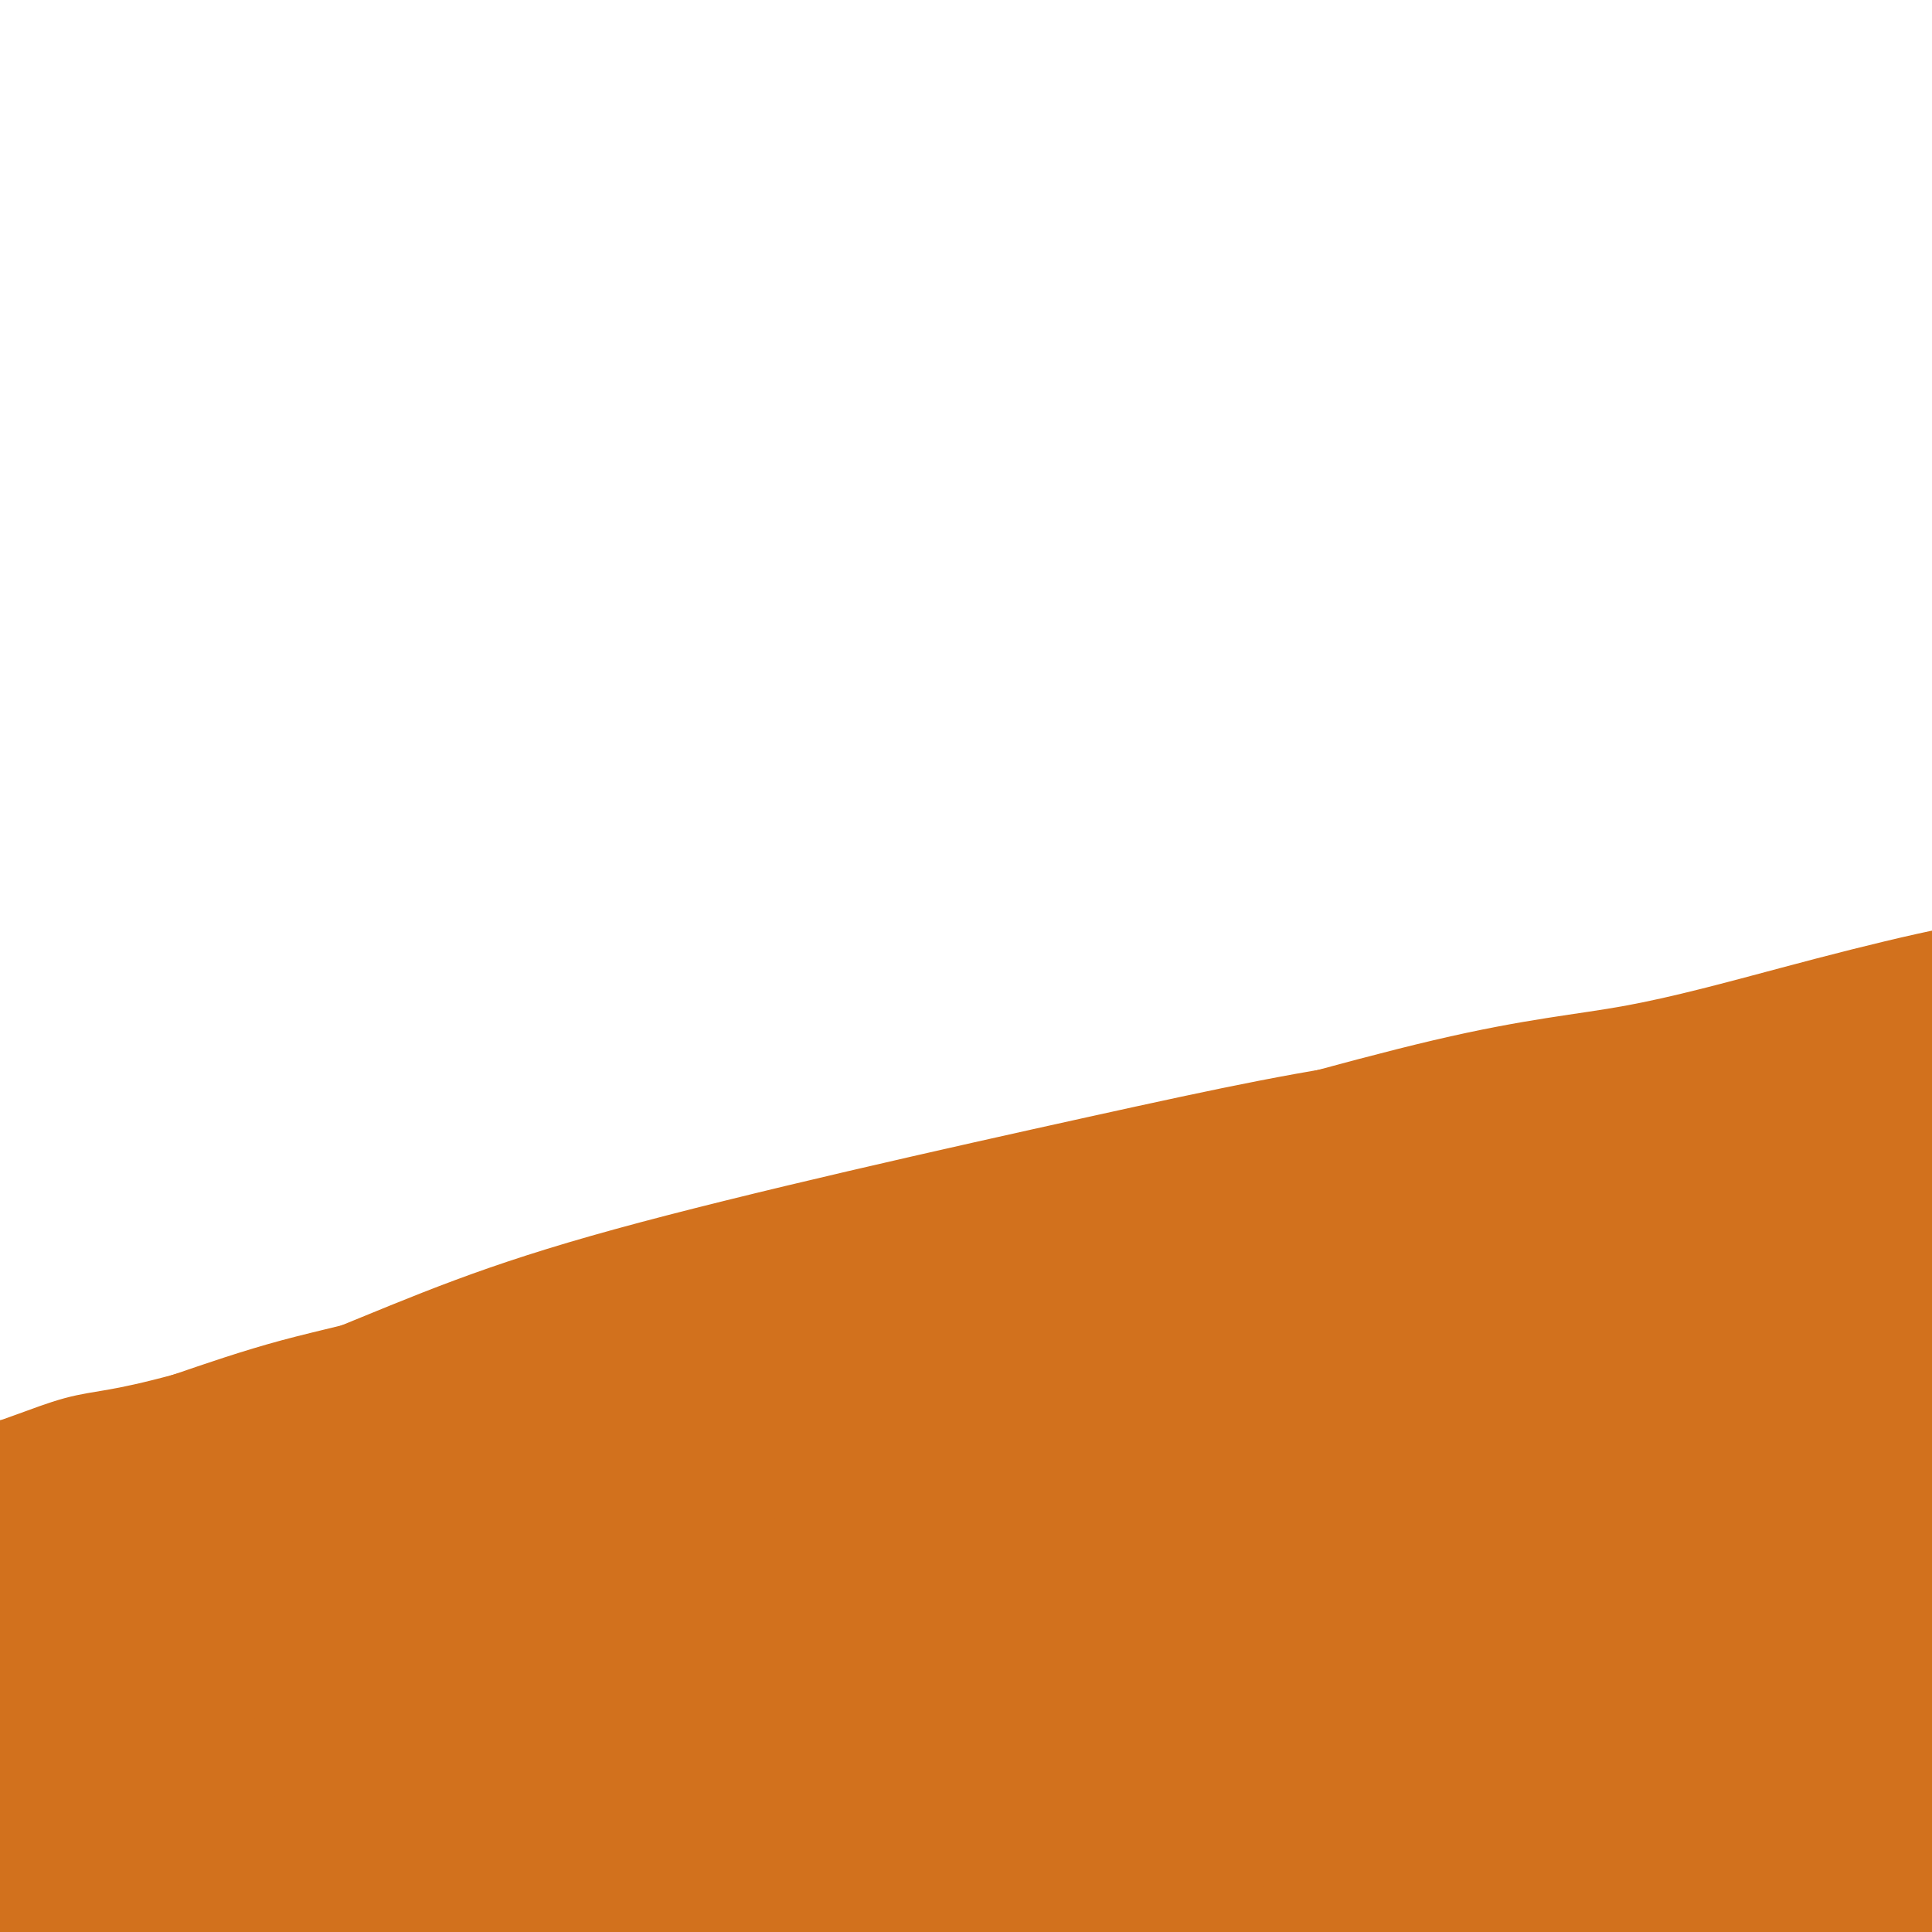 <svg viewBox='0 0 400 400' version='1.1' xmlns='http://www.w3.org/2000/svg' xmlns:xlink='http://www.w3.org/1999/xlink'><g fill='none' stroke='#D2711D' stroke-width='28' stroke-linecap='round' stroke-linejoin='round'><path d='M-2,369c1.178,-1.514 2.356,-3.028 4,-5c1.644,-1.972 3.753,-4.401 13,-10c9.247,-5.599 25.631,-14.366 37,-20c11.369,-5.634 17.723,-8.134 33,-13c15.277,-4.866 39.477,-12.098 58,-17c18.523,-4.902 31.371,-7.473 47,-11c15.629,-3.527 34.041,-8.008 52,-12c17.959,-3.992 35.466,-7.493 53,-11c17.534,-3.507 35.094,-7.021 52,-10c16.906,-2.979 33.159,-5.425 47,-8c13.841,-2.575 25.269,-5.280 40,-8c14.731,-2.720 32.766,-5.453 43,-7c10.234,-1.547 12.669,-1.906 15,-2c2.331,-0.094 4.560,0.076 5,0c0.440,-0.076 -0.907,-0.398 -6,0c-5.093,0.398 -13.931,1.518 -23,2c-9.069,0.482 -18.368,0.327 -29,1c-10.632,0.673 -22.597,2.173 -37,4c-14.403,1.827 -31.246,3.980 -47,6c-15.754,2.020 -30.421,3.909 -55,8c-24.579,4.091 -59.070,10.386 -94,19c-34.930,8.614 -70.300,19.547 -97,29c-26.700,9.453 -44.728,17.427 -63,25c-18.272,7.573 -36.786,14.744 -52,22c-15.214,7.256 -27.129,14.598 -37,20c-9.871,5.402 -17.700,8.866 -22,11c-4.300,2.134 -5.072,2.939 -5,3c0.072,0.061 0.988,-0.623 5,-3c4.012,-2.377 11.119,-6.448 28,-15c16.881,-8.552 43.538,-21.586 72,-33c28.462,-11.414 58.731,-21.207 89,-31'/><path d='M124,303c26.108,-8.162 46.877,-13.066 69,-18c22.123,-4.934 45.598,-9.897 67,-14c21.402,-4.103 40.730,-7.347 59,-10c18.270,-2.653 35.481,-4.713 51,-7c15.519,-2.287 29.345,-4.799 41,-7c11.655,-2.201 21.138,-4.092 31,-6c9.862,-1.908 20.102,-3.832 26,-5c5.898,-1.168 7.453,-1.578 5,-1c-2.453,0.578 -8.914,2.145 -18,4c-9.086,1.855 -20.796,3.999 -34,6c-13.204,2.001 -27.901,3.860 -46,6c-18.099,2.140 -39.599,4.560 -62,8c-22.401,3.440 -45.703,7.901 -71,14c-25.297,6.099 -52.590,13.836 -76,21c-23.410,7.164 -42.936,13.753 -70,25c-27.064,11.247 -61.665,27.151 -81,37c-19.335,9.849 -23.403,13.644 -26,17c-2.597,3.356 -3.722,6.273 2,5c5.722,-1.273 18.290,-6.736 34,-13c15.710,-6.264 34.561,-13.329 56,-21c21.439,-7.671 45.464,-15.946 71,-24c25.536,-8.054 52.581,-15.885 77,-22c24.419,-6.115 46.210,-10.514 77,-17c30.790,-6.486 70.578,-15.061 94,-20c23.422,-4.939 30.479,-6.243 41,-8c10.521,-1.757 24.506,-3.967 31,-5c6.494,-1.033 5.497,-0.887 1,0c-4.497,0.887 -12.494,2.516 -26,5c-13.506,2.484 -32.521,5.823 -54,10c-21.479,4.177 -45.423,9.194 -72,16c-26.577,6.806 -55.789,15.403 -85,24'/><path d='M236,303c-27.234,8.211 -52.819,16.738 -90,34c-37.181,17.262 -85.958,43.258 -112,58c-26.042,14.742 -29.348,18.230 -33,21c-3.652,2.770 -7.651,4.823 -2,2c5.651,-2.823 20.952,-10.521 38,-19c17.048,-8.479 35.842,-17.738 58,-27c22.158,-9.262 47.678,-18.527 74,-27c26.322,-8.473 53.446,-16.154 80,-23c26.554,-6.846 52.540,-12.858 75,-18c22.460,-5.142 41.396,-9.415 63,-14c21.604,-4.585 45.877,-9.480 59,-12c13.123,-2.520 15.096,-2.663 14,-2c-1.096,0.663 -5.260,2.132 -16,4c-10.740,1.868 -28.057,4.135 -47,7c-18.943,2.865 -39.511,6.328 -64,11c-24.489,4.672 -52.898,10.554 -82,18c-29.102,7.446 -58.897,16.457 -85,25c-26.103,8.543 -48.513,16.618 -75,29c-26.487,12.382 -57.049,29.071 -73,38c-15.951,8.929 -17.290,10.099 -18,11c-0.710,0.901 -0.791,1.532 6,-2c6.791,-3.532 20.454,-11.227 36,-19c15.546,-7.773 32.974,-15.623 54,-24c21.026,-8.377 45.651,-17.282 72,-26c26.349,-8.718 54.424,-17.248 82,-25c27.576,-7.752 54.653,-14.726 78,-20c23.347,-5.274 42.963,-8.850 63,-13c20.037,-4.150 40.494,-8.875 51,-11c10.506,-2.125 11.059,-1.649 6,-1c-5.059,0.649 -15.731,1.471 -29,3c-13.269,1.529 -29.134,3.764 -45,6'/><path d='M374,287c-22.202,2.506 -40.707,4.270 -63,8c-22.293,3.730 -48.375,9.424 -74,15c-25.625,5.576 -50.793,11.032 -77,19c-26.207,7.968 -53.453,18.447 -78,29c-24.547,10.553 -46.397,21.178 -71,36c-24.603,14.822 -51.961,33.840 -66,44c-14.039,10.160 -14.761,11.462 -11,10c3.761,-1.462 12.006,-5.687 23,-12c10.994,-6.313 24.739,-14.715 42,-24c17.261,-9.285 38.038,-19.453 62,-30c23.962,-10.547 51.111,-21.474 79,-31c27.889,-9.526 56.520,-17.652 84,-25c27.480,-7.348 53.809,-13.919 76,-19c22.191,-5.081 40.246,-8.674 62,-13c21.754,-4.326 47.209,-9.386 61,-12c13.791,-2.614 15.919,-2.781 19,-3c3.081,-0.219 7.115,-0.489 7,0c-0.115,0.489 -4.377,1.739 -12,3c-7.623,1.261 -18.605,2.533 -32,4c-13.395,1.467 -29.204,3.128 -47,5c-17.796,1.872 -37.579,3.956 -60,8c-22.421,4.044 -47.480,10.048 -71,16c-23.520,5.952 -45.500,11.851 -79,25c-33.500,13.149 -78.518,33.547 -109,50c-30.482,16.453 -46.426,28.961 -55,36c-8.574,7.039 -9.776,8.610 -9,9c0.776,0.390 3.531,-0.401 13,-5c9.469,-4.599 25.651,-13.006 44,-22c18.349,-8.994 38.863,-18.575 63,-28c24.137,-9.425 51.896,-18.693 80,-27c28.104,-8.307 56.552,-15.654 85,-23'/><path d='M260,330c35.989,-7.680 83.462,-15.382 112,-20c28.538,-4.618 38.140,-6.154 52,-7c13.860,-0.846 31.979,-1.001 40,-1c8.021,0.001 5.944,0.160 3,1c-2.944,0.840 -6.757,2.362 -16,4c-9.243,1.638 -23.918,3.391 -42,5c-18.082,1.609 -39.571,3.075 -65,7c-25.429,3.925 -54.797,10.309 -82,17c-27.203,6.691 -52.241,13.689 -88,28c-35.759,14.311 -82.238,35.936 -108,49c-25.762,13.064 -30.805,17.567 -37,22c-6.195,4.433 -13.541,8.796 -12,8c1.541,-0.796 11.970,-6.751 25,-14c13.030,-7.249 28.661,-15.792 48,-25c19.339,-9.208 42.384,-19.080 67,-28c24.616,-8.920 50.802,-16.889 78,-25c27.198,-8.111 55.408,-16.363 80,-22c24.592,-5.637 45.565,-8.660 68,-12c22.435,-3.340 46.333,-6.997 59,-8c12.667,-1.003 14.103,0.647 11,2c-3.103,1.353 -10.745,2.408 -23,5c-12.255,2.592 -29.124,6.720 -50,11c-20.876,4.280 -45.761,8.711 -72,15c-26.239,6.289 -53.834,14.435 -82,24c-28.166,9.565 -56.905,20.547 -81,31c-24.095,10.453 -43.548,20.376 -61,30c-17.452,9.624 -32.903,18.949 -34,20c-1.097,1.051 12.160,-6.172 27,-14c14.840,-7.828 31.265,-16.261 52,-25c20.735,-8.739 45.782,-17.782 71,-26c25.218,-8.218 50.609,-15.609 76,-23'/><path d='M276,359c35.893,-10.641 52.125,-12.745 70,-15c17.875,-2.255 37.391,-4.661 51,-6c13.609,-1.339 21.310,-1.609 28,-2c6.690,-0.391 12.368,-0.902 8,1c-4.368,1.902 -18.783,6.217 -31,9c-12.217,2.783 -22.236,4.033 -48,10c-25.764,5.967 -67.274,16.650 -98,26c-30.726,9.350 -50.667,17.366 -72,26c-21.333,8.634 -44.059,17.886 -60,25c-15.941,7.114 -25.097,12.089 -31,15c-5.903,2.911 -8.554,3.757 -4,2c4.554,-1.757 16.312,-6.116 28,-11c11.688,-4.884 23.305,-10.292 51,-20c27.695,-9.708 71.469,-23.717 100,-32c28.531,-8.283 41.821,-10.839 64,-15c22.179,-4.161 53.247,-9.926 70,-12c16.753,-2.074 19.191,-0.456 22,0c2.809,0.456 5.990,-0.249 5,1c-0.990,1.249 -6.150,4.451 -16,8c-9.850,3.549 -24.390,7.446 -38,11c-13.610,3.554 -26.291,6.765 -52,14c-25.709,7.235 -64.447,18.495 -89,26c-24.553,7.505 -34.921,11.255 -45,15c-10.079,3.745 -19.871,7.485 -22,9c-2.129,1.515 3.403,0.805 13,-2c9.597,-2.805 23.259,-7.703 39,-13c15.741,-5.297 33.560,-10.991 52,-16c18.440,-5.009 37.499,-9.332 55,-13c17.501,-3.668 33.443,-6.680 47,-9c13.557,-2.320 24.731,-3.949 33,-5c8.269,-1.051 13.635,-1.526 19,-2'/><path d='M425,384c16.197,-2.365 7.190,-0.278 -4,2c-11.190,2.278 -24.562,4.746 -38,7c-13.438,2.254 -26.943,4.292 -42,7c-15.057,2.708 -31.666,6.086 -48,10c-16.334,3.914 -32.393,8.365 -46,12c-13.607,3.635 -24.761,6.455 -31,8c-6.239,1.545 -7.563,1.817 -9,2c-1.437,0.183 -2.987,0.278 8,-5c10.987,-5.278 34.512,-15.930 51,-23c16.488,-7.070 25.941,-10.560 47,-18c21.059,-7.440 53.725,-18.831 76,-26c22.275,-7.169 34.159,-10.116 47,-13c12.841,-2.884 26.638,-5.706 37,-8c10.362,-2.294 17.287,-4.061 23,-5c5.713,-0.939 10.213,-1.051 12,-1c1.787,0.051 0.860,0.265 2,0c1.140,-0.265 4.346,-1.009 -2,-1c-6.346,0.009 -22.246,0.770 -33,1c-10.754,0.230 -16.364,-0.070 -33,1c-16.636,1.070 -44.298,3.511 -66,6c-21.702,2.489 -37.442,5.026 -56,9c-18.558,3.974 -39.932,9.385 -60,15c-20.068,5.615 -38.829,11.435 -56,18c-17.171,6.565 -32.753,13.874 -45,20c-12.247,6.126 -21.158,11.069 -27,15c-5.842,3.931 -8.615,6.849 -7,7c1.615,0.151 7.618,-2.465 23,-9c15.382,-6.535 40.144,-16.989 61,-25c20.856,-8.011 37.807,-13.580 57,-19c19.193,-5.420 40.626,-10.691 60,-15c19.374,-4.309 36.687,-7.654 54,-11'/><path d='M380,345c25.626,-5.289 32.689,-5.510 42,-7c9.311,-1.490 20.868,-4.249 29,-6c8.132,-1.751 12.838,-2.495 16,-3c3.162,-0.505 4.778,-0.770 5,-1c0.222,-0.230 -0.951,-0.427 -9,-1c-8.049,-0.573 -22.975,-1.524 -36,-2c-13.025,-0.476 -24.151,-0.476 -39,0c-14.849,0.476 -33.422,1.427 -52,3c-18.578,1.573 -37.159,3.766 -57,7c-19.841,3.234 -40.940,7.507 -62,13c-21.060,5.493 -42.079,12.206 -60,18c-17.921,5.794 -32.742,10.670 -49,17c-16.258,6.330 -33.952,14.112 -44,18c-10.048,3.888 -12.452,3.880 -15,4c-2.548,0.120 -5.242,0.369 -5,-1c0.242,-1.369 3.420,-4.356 7,-8c3.580,-3.644 7.564,-7.944 13,-12c5.436,-4.056 12.325,-7.869 21,-12c8.675,-4.131 19.136,-8.580 26,-12c6.864,-3.420 10.131,-5.810 36,-13c25.869,-7.190 74.342,-19.180 95,-24c20.658,-4.820 13.503,-2.470 26,-5c12.497,-2.530 44.645,-9.939 65,-14c20.355,-4.061 28.916,-4.773 39,-6c10.084,-1.227 21.689,-2.971 31,-4c9.311,-1.029 16.328,-1.345 22,-2c5.672,-0.655 10.001,-1.648 13,-2c2.999,-0.352 4.670,-0.063 6,0c1.330,0.063 2.320,-0.098 2,-1c-0.320,-0.902 -1.948,-2.543 -3,-4c-1.052,-1.457 -1.526,-2.728 -2,-4'/><path d='M441,281c-0.785,-2.184 -1.248,-3.145 -1,-4c0.248,-0.855 1.208,-1.603 2,-3c0.792,-1.397 1.417,-3.443 2,-5c0.583,-1.557 1.124,-2.625 2,-4c0.876,-1.375 2.088,-3.058 3,-4c0.912,-0.942 1.525,-1.145 2,-2c0.475,-0.855 0.811,-2.364 1,-4c0.189,-1.636 0.230,-3.401 0,-5c-0.230,-1.599 -0.730,-3.033 -1,-5c-0.270,-1.967 -0.310,-4.468 -1,-6c-0.690,-1.532 -2.028,-2.095 -3,-3c-0.972,-0.905 -1.576,-2.151 -3,-3c-1.424,-0.849 -3.666,-1.301 -7,-2c-3.334,-0.699 -7.758,-1.646 -11,-2c-3.242,-0.354 -5.301,-0.115 -12,0c-6.699,0.115 -18.039,0.105 -25,0c-6.961,-0.105 -9.542,-0.306 -17,0c-7.458,0.306 -19.792,1.118 -28,2c-8.208,0.882 -12.288,1.835 -18,2c-5.712,0.165 -13.055,-0.457 -20,0c-6.945,0.457 -13.492,1.994 -20,3c-6.508,1.006 -12.976,1.482 -20,3c-7.024,1.518 -14.605,4.079 -21,6c-6.395,1.921 -11.606,3.202 -21,5c-9.394,1.798 -22.973,4.111 -32,6c-9.027,1.889 -13.502,3.353 -23,6c-9.498,2.647 -24.017,6.477 -35,9c-10.983,2.523 -18.428,3.738 -26,6c-7.572,2.262 -15.269,5.571 -23,8c-7.731,2.429 -15.494,3.980 -23,6c-7.506,2.020 -14.753,4.510 -22,7'/><path d='M40,298c-14.865,4.041 -18.026,3.645 -23,5c-4.974,1.355 -11.759,4.461 -21,7c-9.241,2.539 -20.937,4.513 -28,6c-7.063,1.487 -9.491,2.489 -14,4c-4.509,1.511 -11.097,3.530 -15,5c-3.903,1.470 -5.121,2.390 -6,3c-0.879,0.610 -1.419,0.910 -2,1c-0.581,0.090 -1.204,-0.031 -1,0c0.204,0.031 1.236,0.214 2,0c0.764,-0.214 1.262,-0.826 3,-2c1.738,-1.174 4.717,-2.912 13,-5c8.283,-2.088 21.869,-4.526 31,-7c9.131,-2.474 13.807,-4.983 27,-8c13.193,-3.017 34.903,-6.540 51,-9c16.097,-2.460 26.581,-3.856 39,-6c12.419,-2.144 26.773,-5.036 41,-7c14.227,-1.964 28.327,-2.999 43,-5c14.673,-2.001 29.919,-4.968 43,-7c13.081,-2.032 23.998,-3.131 43,-6c19.002,-2.869 46.088,-7.510 63,-10c16.912,-2.490 23.648,-2.830 39,-5c15.352,-2.170 39.320,-6.171 56,-9c16.680,-2.829 26.073,-4.488 37,-6c10.927,-1.512 23.388,-2.879 34,-4c10.612,-1.121 19.373,-1.998 28,-3c8.627,-1.002 17.119,-2.129 24,-3c6.881,-0.871 12.150,-1.488 15,-2c2.850,-0.512 3.279,-0.921 4,-1c0.721,-0.079 1.733,0.171 0,0c-1.733,-0.171 -6.209,-0.763 -15,-1c-8.791,-0.237 -21.895,-0.118 -35,0'/><path d='M516,223c-13.427,-0.229 -21.994,-0.302 -33,0c-11.006,0.302 -24.453,0.979 -39,1c-14.547,0.021 -30.196,-0.613 -46,0c-15.804,0.613 -31.765,2.474 -50,4c-18.235,1.526 -38.746,2.716 -57,5c-18.254,2.284 -34.253,5.661 -63,12c-28.747,6.339 -70.243,15.642 -97,23c-26.757,7.358 -38.776,12.773 -59,21c-20.224,8.227 -48.653,19.266 -66,27c-17.347,7.734 -23.611,12.162 -31,16c-7.389,3.838 -15.902,7.087 -22,10c-6.098,2.913 -9.780,5.489 -12,7c-2.220,1.511 -2.978,1.956 -3,2c-0.022,0.044 0.692,-0.313 4,-2c3.308,-1.687 9.208,-4.702 15,-7c5.792,-2.298 11.474,-3.877 23,-9c11.526,-5.123 28.897,-13.790 44,-20c15.103,-6.210 27.940,-9.963 43,-15c15.060,-5.037 32.343,-11.358 50,-17c17.657,-5.642 35.687,-10.606 54,-15c18.313,-4.394 36.908,-8.217 56,-13c19.092,-4.783 38.679,-10.526 55,-14c16.321,-3.474 29.376,-4.679 48,-8c18.624,-3.321 42.819,-8.759 58,-12c15.181,-3.241 21.350,-4.286 31,-6c9.650,-1.714 22.781,-4.098 30,-6c7.219,-1.902 8.526,-3.322 10,-4c1.474,-0.678 3.117,-0.615 4,-1c0.883,-0.385 1.007,-1.219 1,-2c-0.007,-0.781 -0.145,-1.509 0,-2c0.145,-0.491 0.572,-0.746 1,-1'/><path d='M465,197c0.602,-1.184 1.106,-1.645 1,-2c-0.106,-0.355 -0.824,-0.606 -1,-1c-0.176,-0.394 0.189,-0.933 -2,-1c-2.189,-0.067 -6.934,0.337 -11,1c-4.066,0.663 -7.454,1.584 -12,3c-4.546,1.416 -10.249,3.325 -17,5c-6.751,1.675 -14.551,3.116 -23,5c-8.449,1.884 -17.547,4.212 -28,7c-10.453,2.788 -22.262,6.037 -33,8c-10.738,1.963 -20.406,2.638 -39,7c-18.594,4.362 -46.115,12.409 -63,17c-16.885,4.591 -23.134,5.725 -34,9c-10.866,3.275 -26.349,8.689 -36,12c-9.651,3.311 -13.472,4.517 -15,5c-1.528,0.483 -0.764,0.241 0,0'/></g>
</svg>